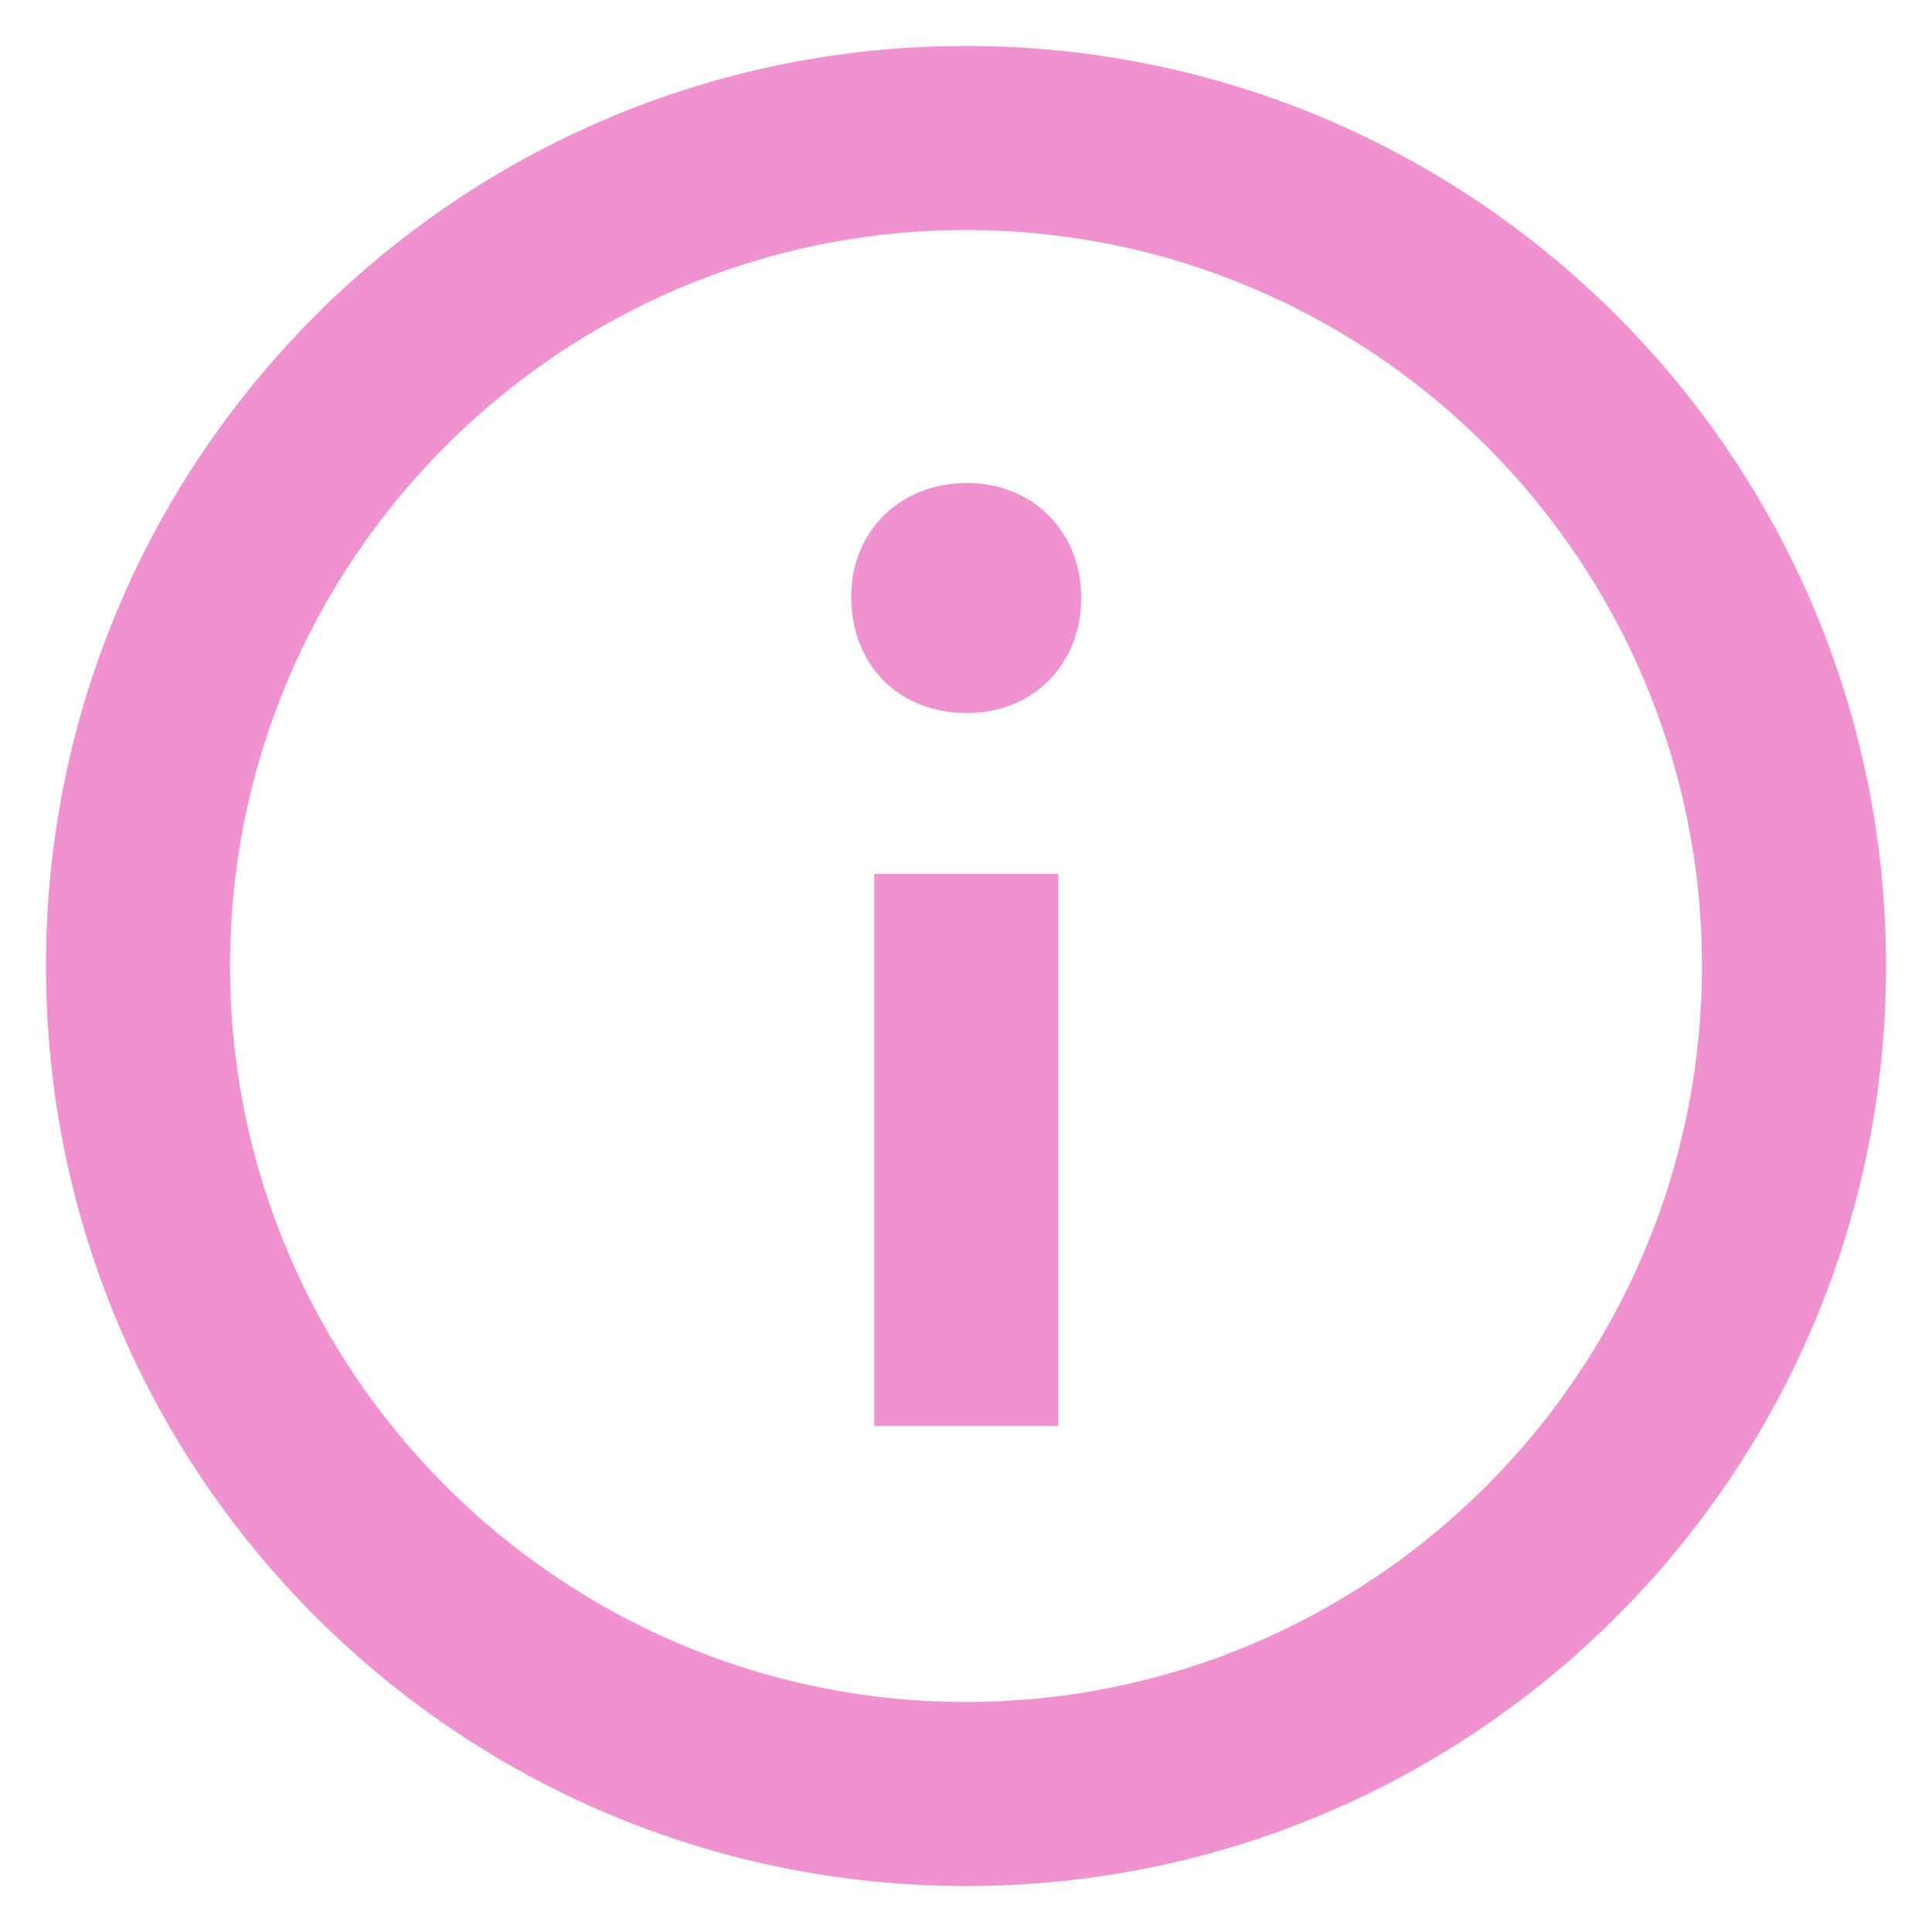 <?xml version="1.0" encoding="UTF-8"?> <svg xmlns="http://www.w3.org/2000/svg" width="14" height="14" viewBox="0 0 14 14" fill="none"><path fill-rule="evenodd" clip-rule="evenodd" d="M7 0.333C3.318 0.333 0.333 3.318 0.333 7C0.333 10.682 3.318 13.667 7 13.667C10.682 13.667 13.667 10.682 13.667 7C13.667 3.318 10.682 0.333 7 0.333ZM7 12.333C4.059 12.333 1.667 9.941 1.667 7C1.667 4.059 4.059 1.667 7 1.667C9.941 1.667 12.333 4.059 12.333 7C12.333 9.941 9.941 12.333 7 12.333ZM7.835 4.333C7.835 4.817 7.483 5.167 7.007 5.167C6.511 5.167 6.168 4.817 6.168 4.324C6.168 3.851 6.521 3.5 7.007 3.5C7.483 3.5 7.835 3.851 7.835 4.333ZM6.335 6.333H7.668V10.333H6.335V6.333Z" fill="#EF92CF"></path></svg> 
